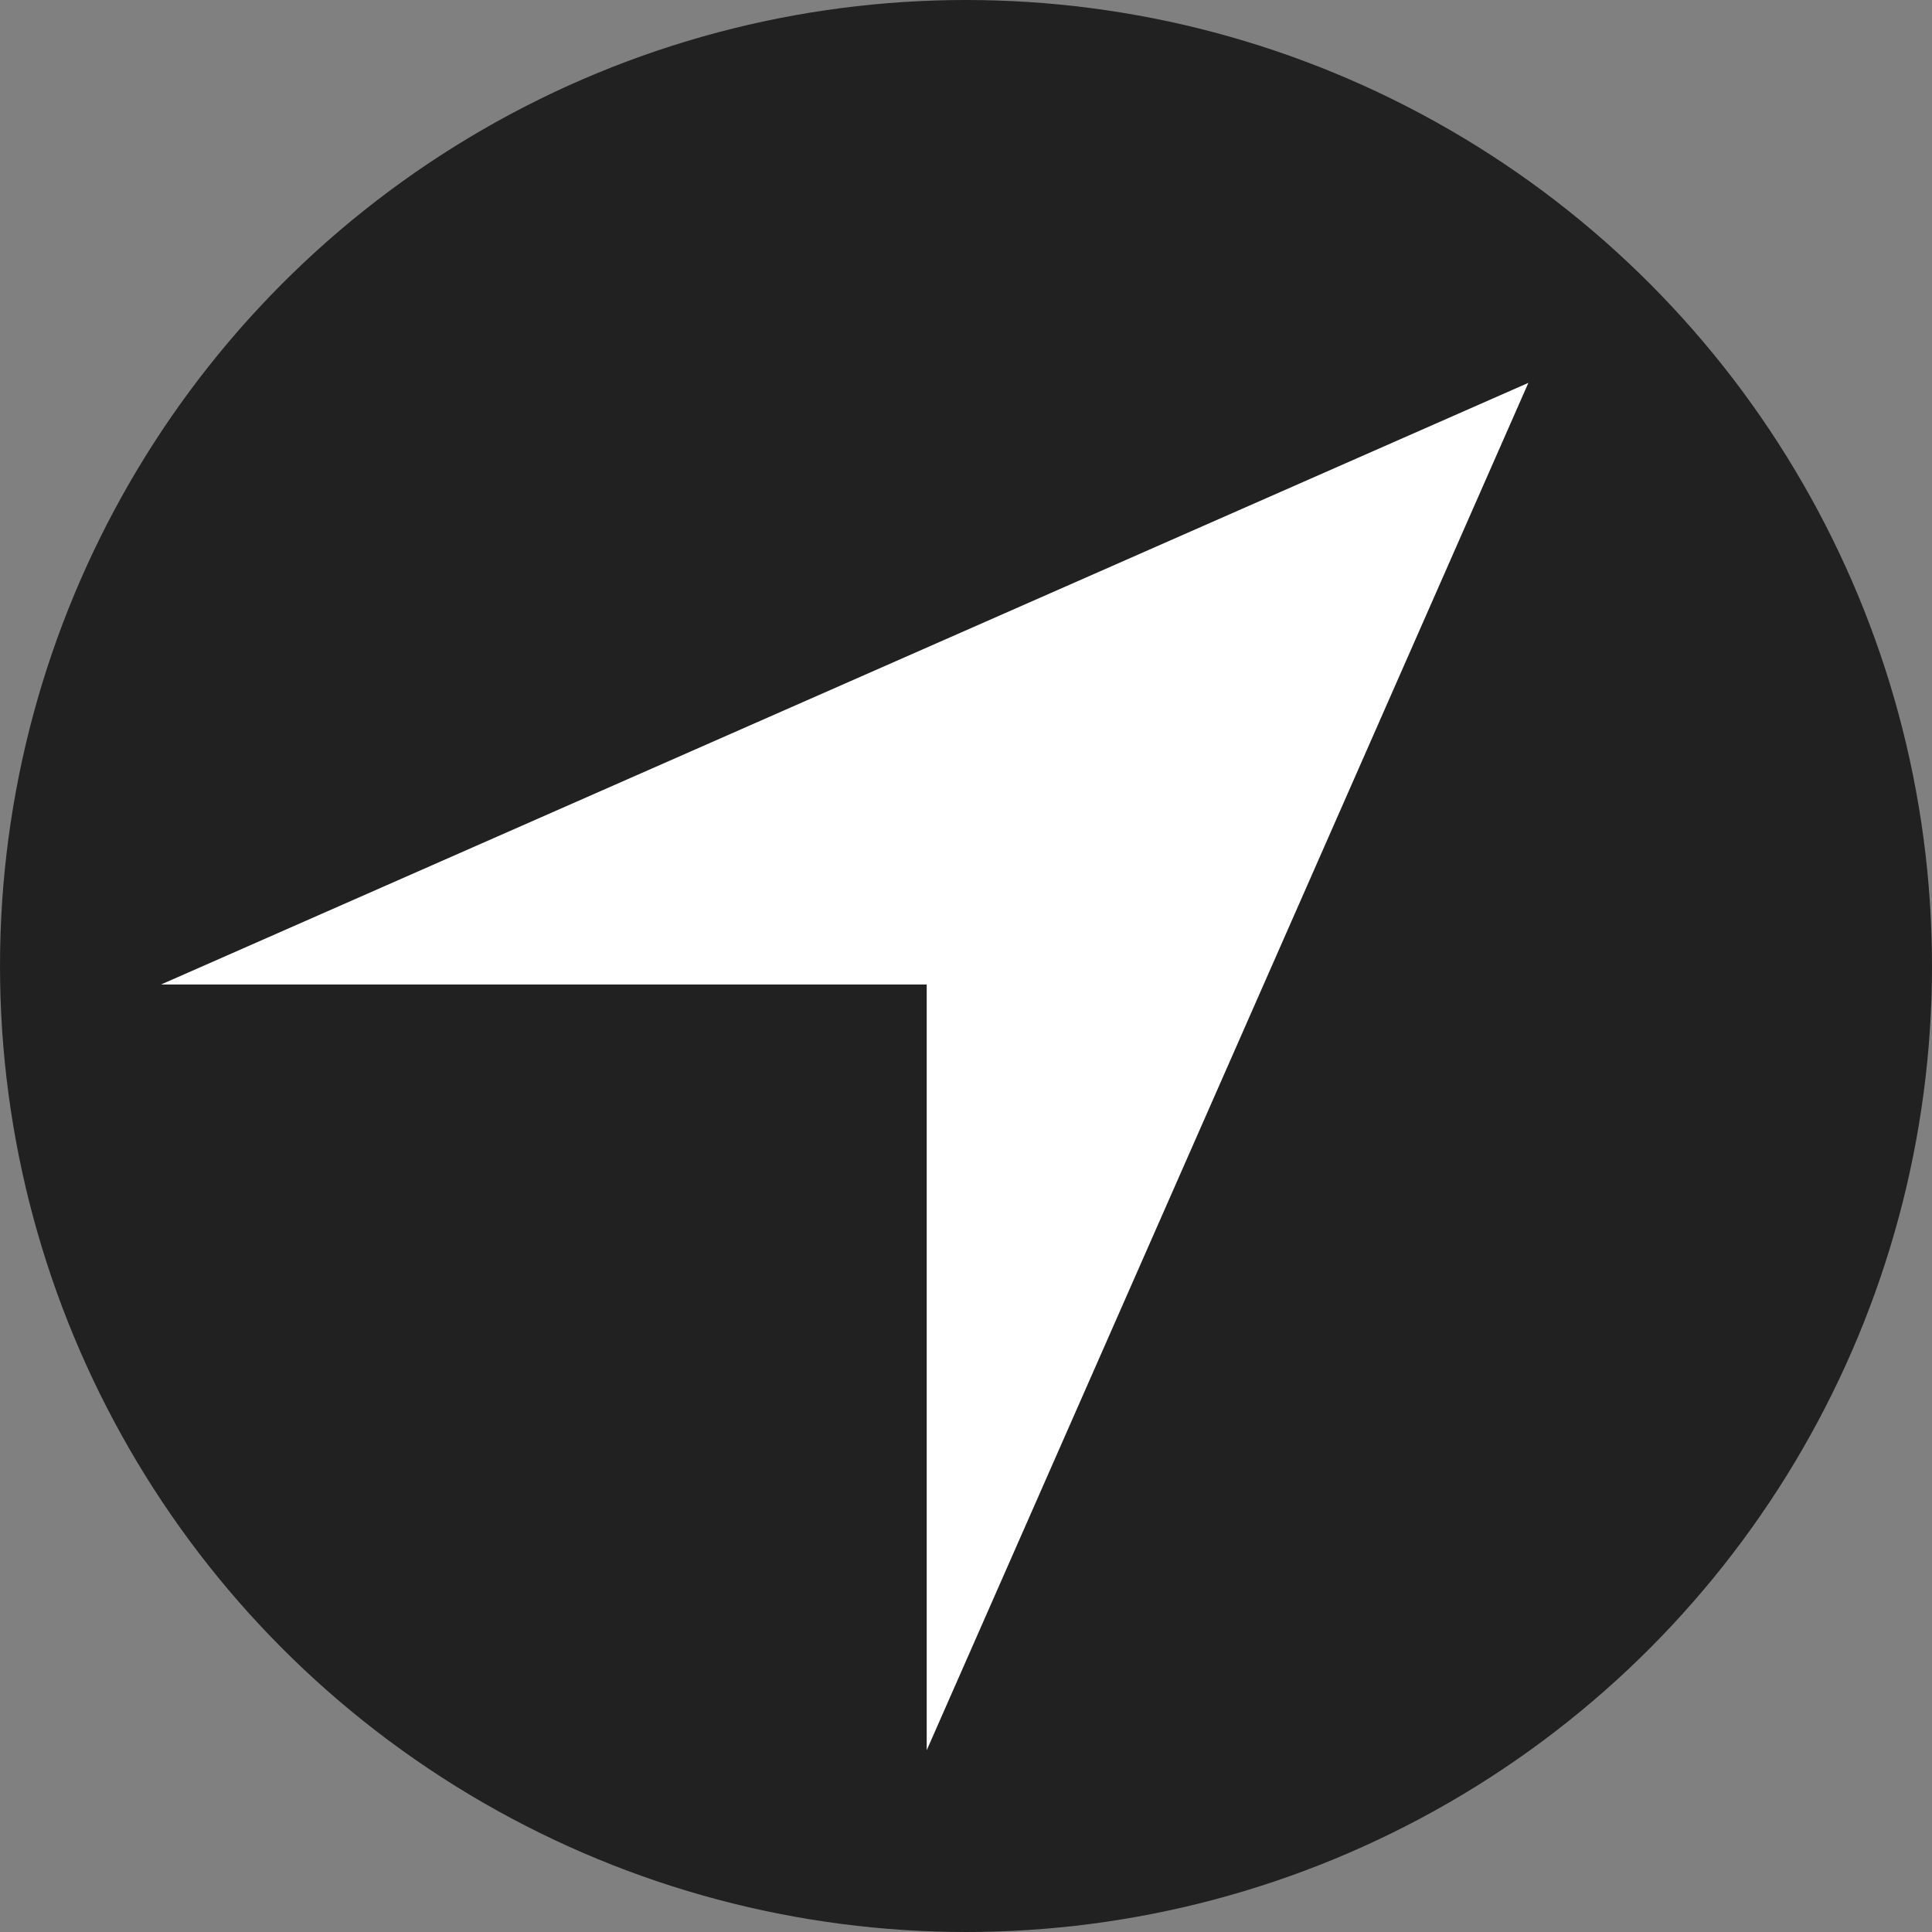 <svg width="24" height="24" viewBox="0 0 24 24" fill="none" xmlns="http://www.w3.org/2000/svg">
<rect x="0" y="0" width="24" height="24" fill="#808080" stroke="none"/>
<g id="24/ address" clip-path="url(#clip0_9272_6925)">
<circle id="Ellipse 30" cx="12" cy="12" r="12" fill="#212121"/>
<path id="Rectangle 240646610" d="M18.986 4.756L11.512 21.742L11.512 12.23L2 12.23L18.986 4.756Z" fill="white"/>
</g>
<defs>
<clipPath id="clip0_9272_6925">
<rect width="24" height="24" fill="white"/>
</clipPath>
</defs>
</svg>
